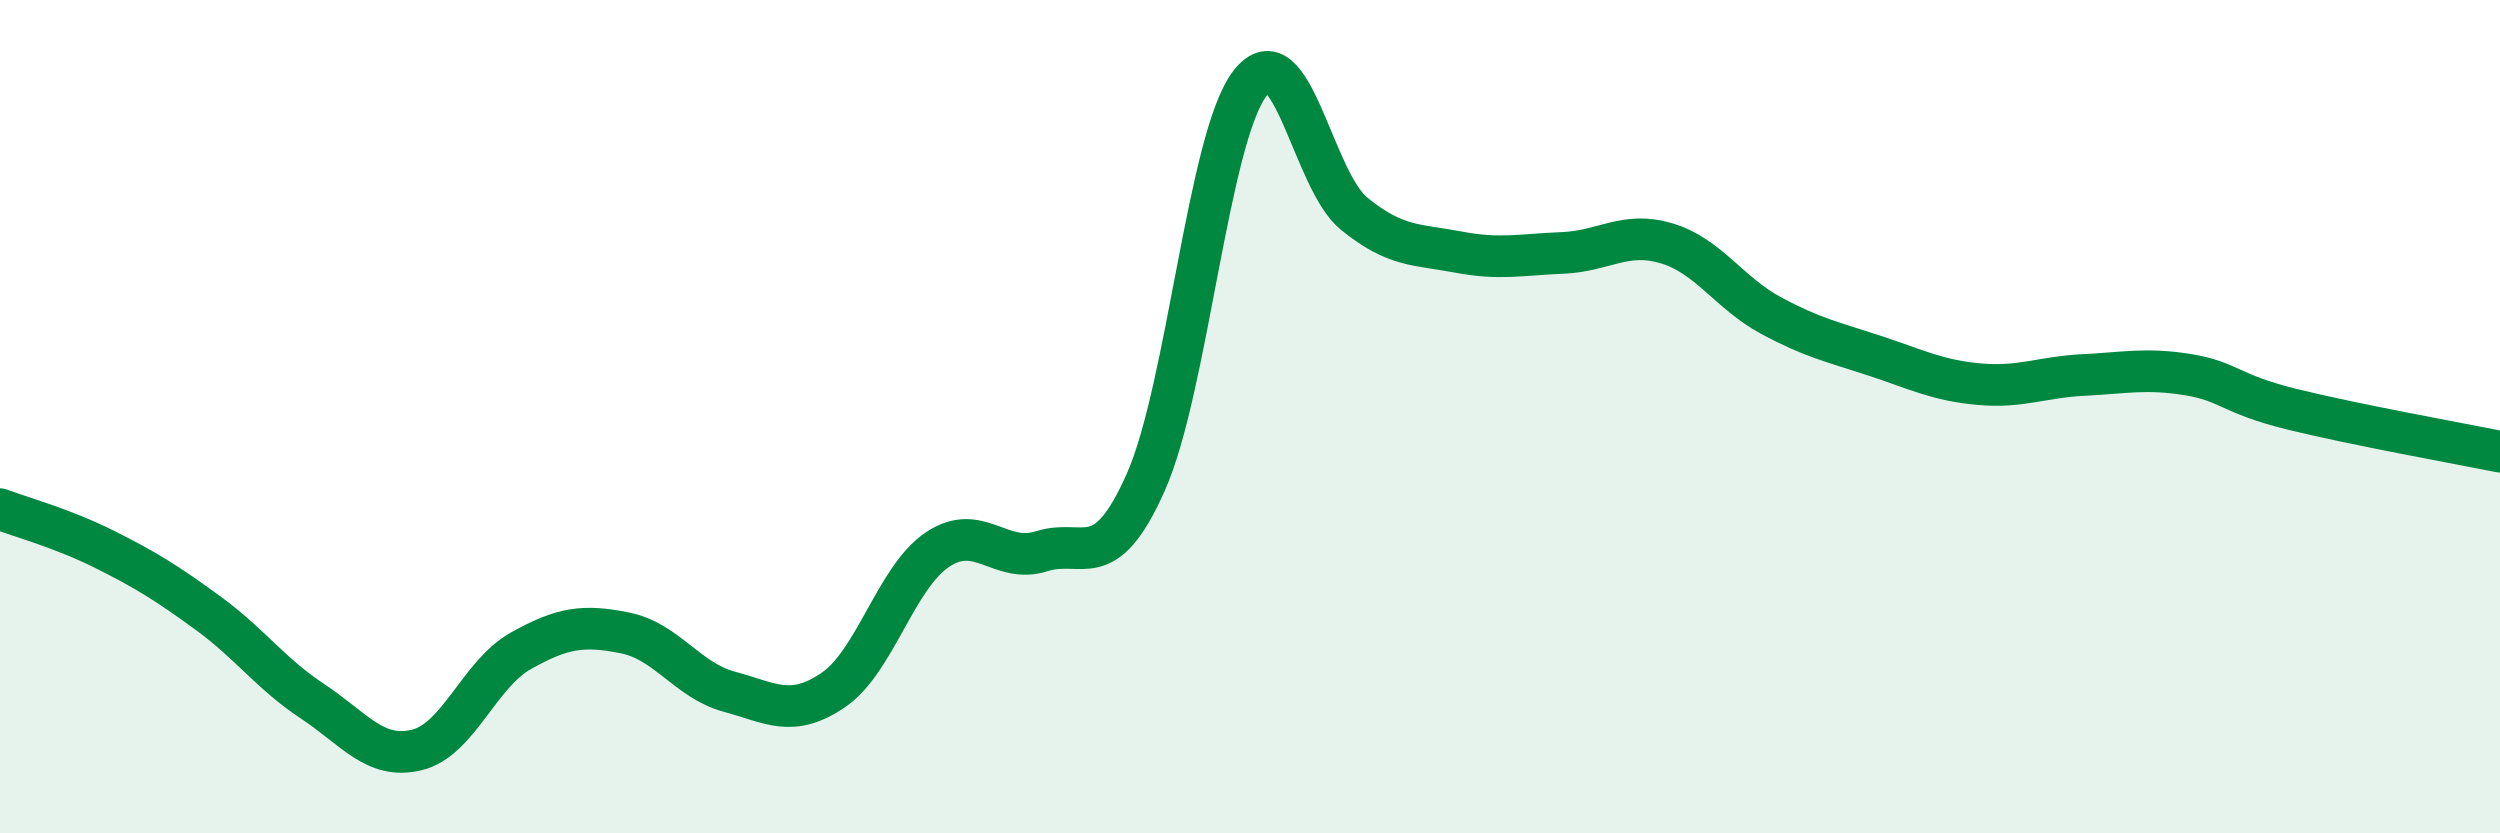 
    <svg width="60" height="20" viewBox="0 0 60 20" xmlns="http://www.w3.org/2000/svg">
      <path
        d="M 0,12.22 C 0.5,12.41 1.5,12.68 2.5,13.18 C 3.5,13.68 4,13.99 5,14.72 C 6,15.45 6.5,16.17 7.5,16.83 C 8.5,17.49 9,18.24 10,18 C 11,17.76 11.5,16.18 12.5,15.62 C 13.5,15.06 14,14.99 15,15.19 C 16,15.39 16.5,16.33 17.5,16.6 C 18.5,16.87 19,17.24 20,16.56 C 21,15.88 21.5,13.86 22.5,13.19 C 23.5,12.52 24,13.55 25,13.23 C 26,12.91 26.5,13.82 27.5,11.57 C 28.5,9.32 29,3.29 30,2 C 31,0.71 31.5,4.32 32.5,5.13 C 33.5,5.94 34,5.86 35,6.05 C 36,6.24 36.5,6.11 37.5,6.07 C 38.5,6.03 39,5.54 40,5.84 C 41,6.14 41.5,7.03 42.5,7.57 C 43.5,8.11 44,8.21 45,8.54 C 46,8.87 46.5,9.13 47.5,9.22 C 48.5,9.31 49,9.05 50,9 C 51,8.95 51.5,8.83 52.5,8.99 C 53.5,9.15 53.5,9.45 55,9.82 C 56.5,10.19 59,10.64 60,10.84L60 20L0 20Z"
        fill="#008740"
        opacity="0.1"
        stroke-linecap="round"
        stroke-linejoin="round"
      />
      <path
        d="M 0,12.22 C 0.5,12.41 1.5,12.68 2.5,13.18 C 3.5,13.68 4,13.99 5,14.72 C 6,15.45 6.5,16.17 7.5,16.83 C 8.5,17.49 9,18.24 10,18 C 11,17.76 11.5,16.18 12.5,15.62 C 13.5,15.06 14,14.99 15,15.19 C 16,15.39 16.5,16.33 17.5,16.6 C 18.5,16.87 19,17.24 20,16.56 C 21,15.88 21.5,13.86 22.5,13.19 C 23.5,12.52 24,13.55 25,13.23 C 26,12.91 26.5,13.82 27.5,11.57 C 28.5,9.32 29,3.29 30,2 C 31,0.71 31.5,4.32 32.5,5.13 C 33.5,5.94 34,5.86 35,6.05 C 36,6.24 36.5,6.11 37.5,6.07 C 38.5,6.03 39,5.54 40,5.84 C 41,6.14 41.5,7.03 42.5,7.57 C 43.5,8.11 44,8.21 45,8.54 C 46,8.87 46.5,9.13 47.5,9.22 C 48.5,9.31 49,9.05 50,9 C 51,8.95 51.5,8.83 52.5,8.99 C 53.5,9.15 53.5,9.45 55,9.82 C 56.5,10.19 59,10.64 60,10.84"
        stroke="#008740"
        stroke-width="1"
        fill="none"
        stroke-linecap="round"
        stroke-linejoin="round"
      />
    </svg>
  